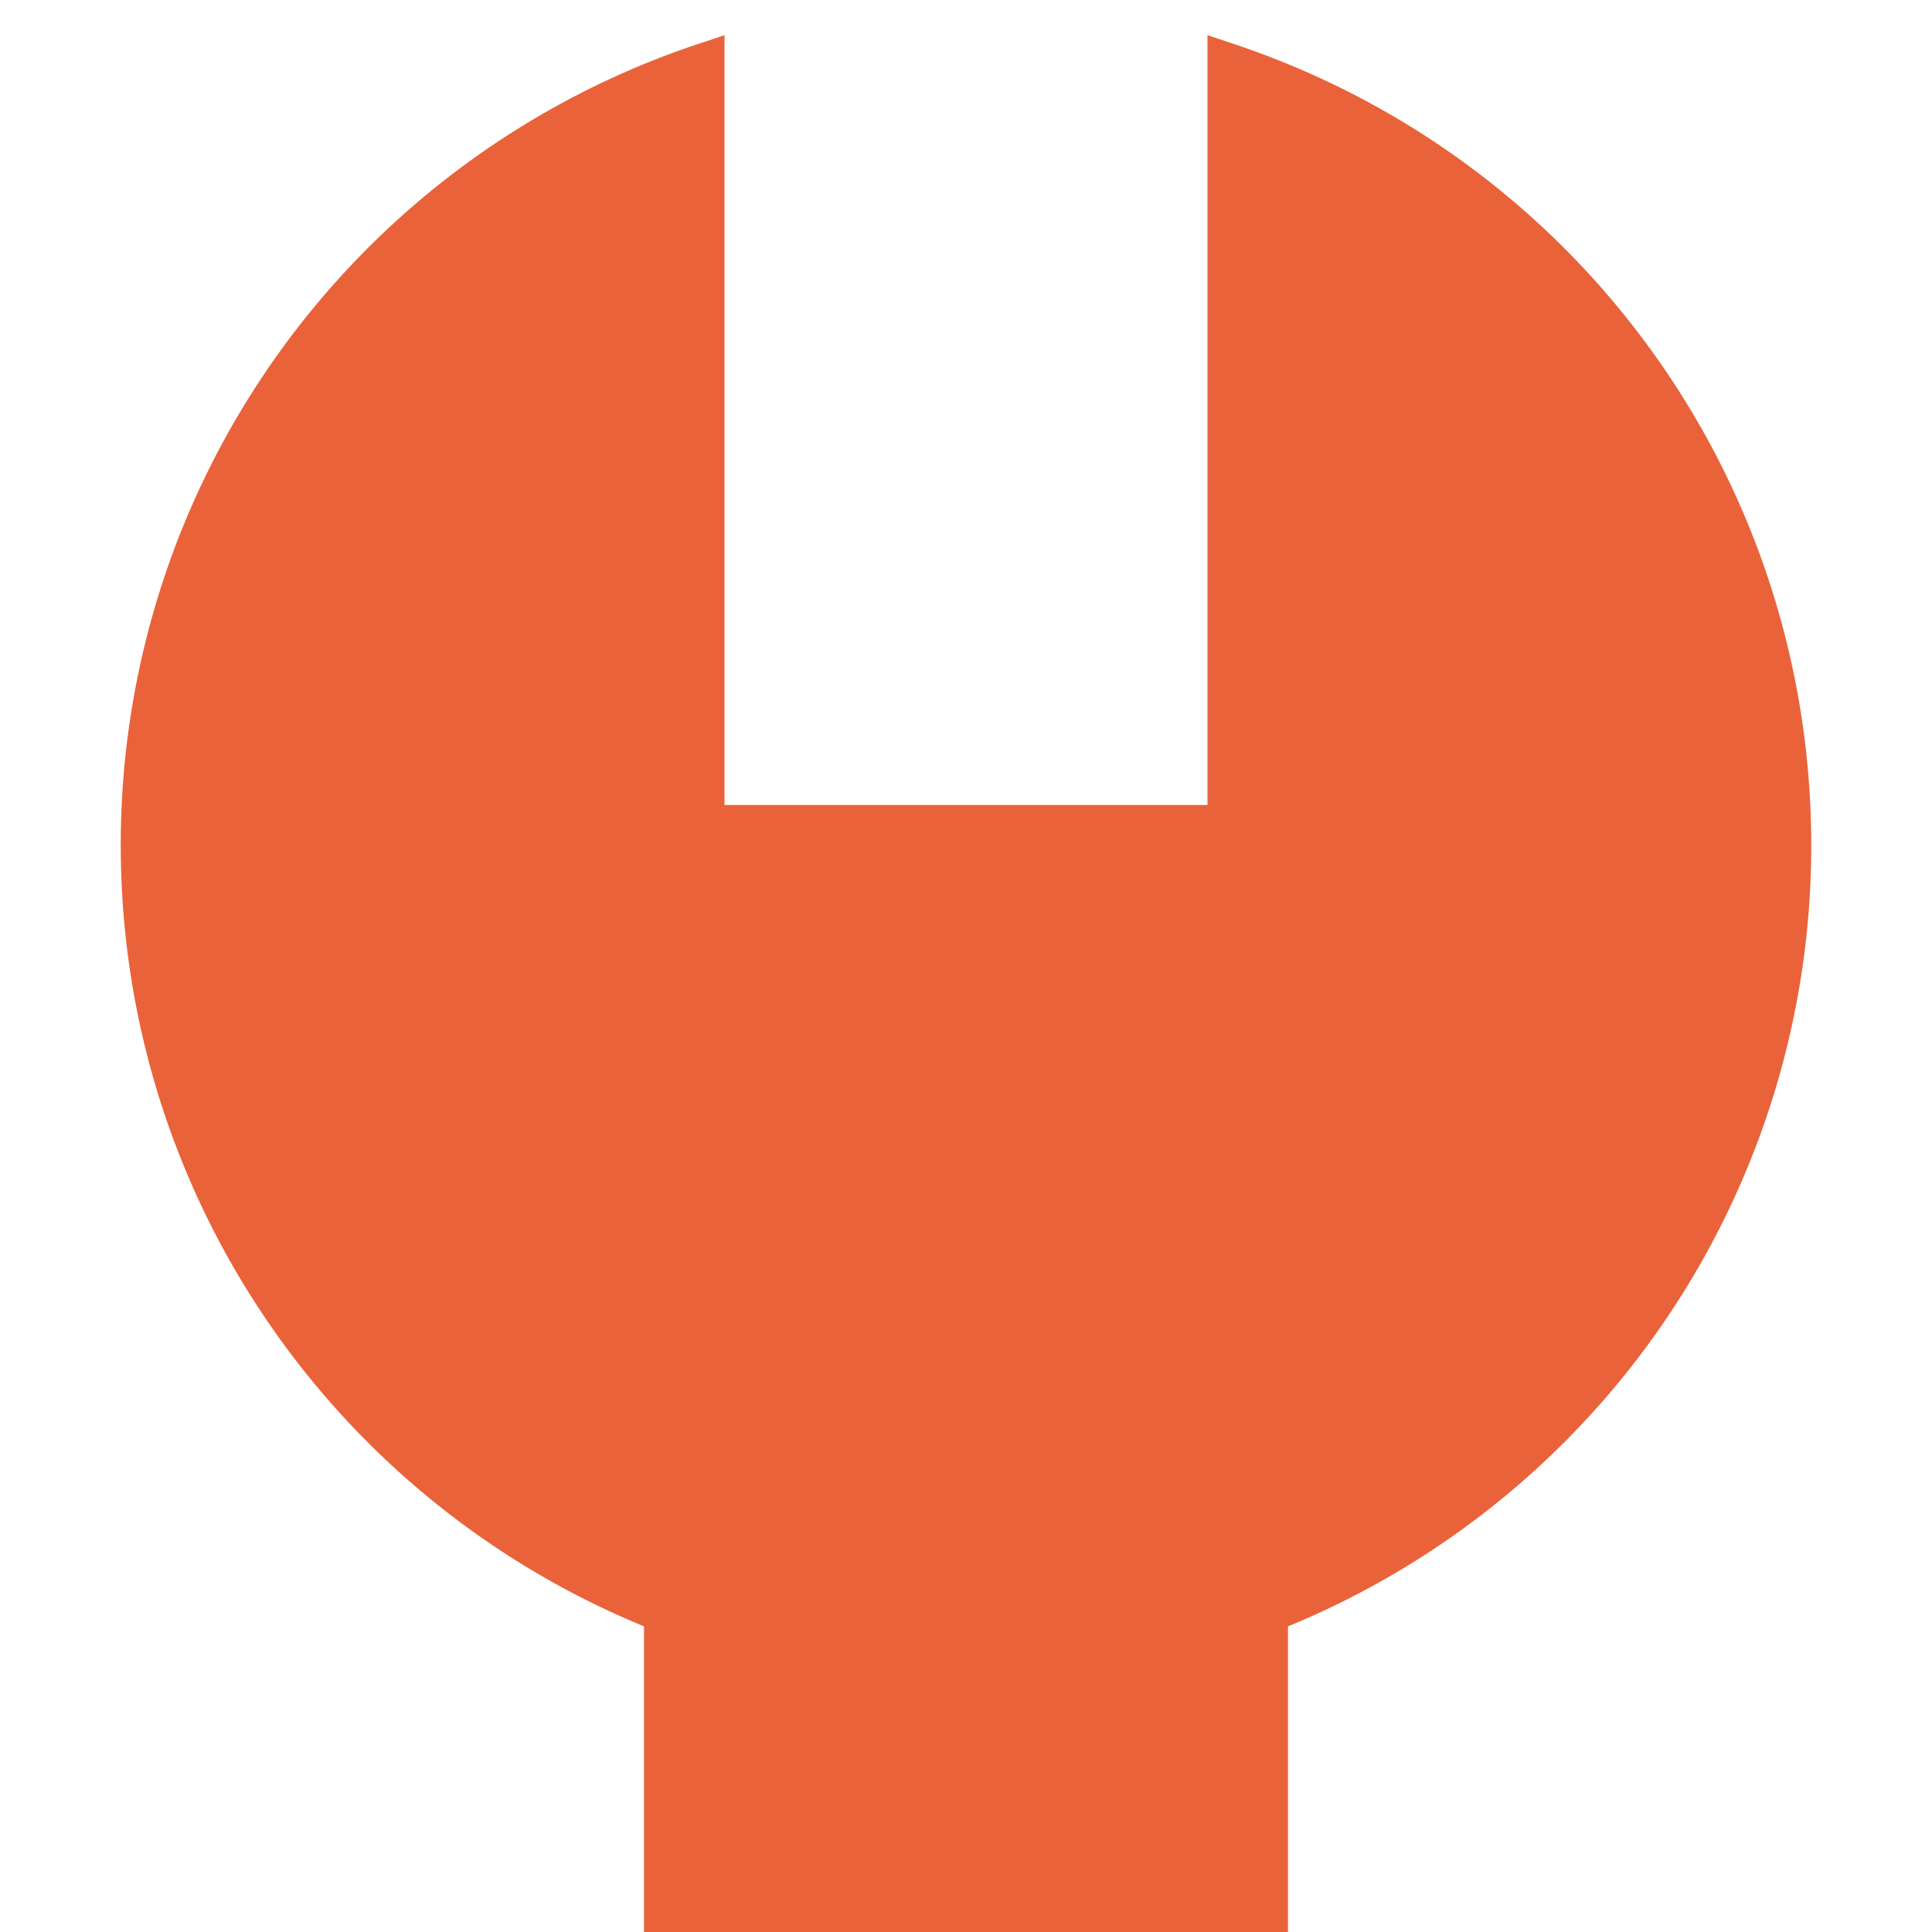 <svg xmlns="http://www.w3.org/2000/svg" version="1.1" xmlns:xlink="http://www.w3.org/1999/xlink" xmlns:svgjs="http://svgjs.com/svgjs" width="256" height="256" x="0" y="0" viewBox="0 0 24 24" style="enable-background:new 0 0 512 512" xml:space="preserve"><g><path d="M15.315.542 15 .437V10H9V.437l-.315.105A10.484 10.484 0 0 0 1.5 10.5c0 4.28 2.584 8.093 6.5 9.703V24h8v-3.797a10.482 10.482 0 0 0 6.5-9.703c0-4.525-2.887-8.527-7.185-9.958Z" fill="#ea623a" data-original="#000000"></path></g></svg>